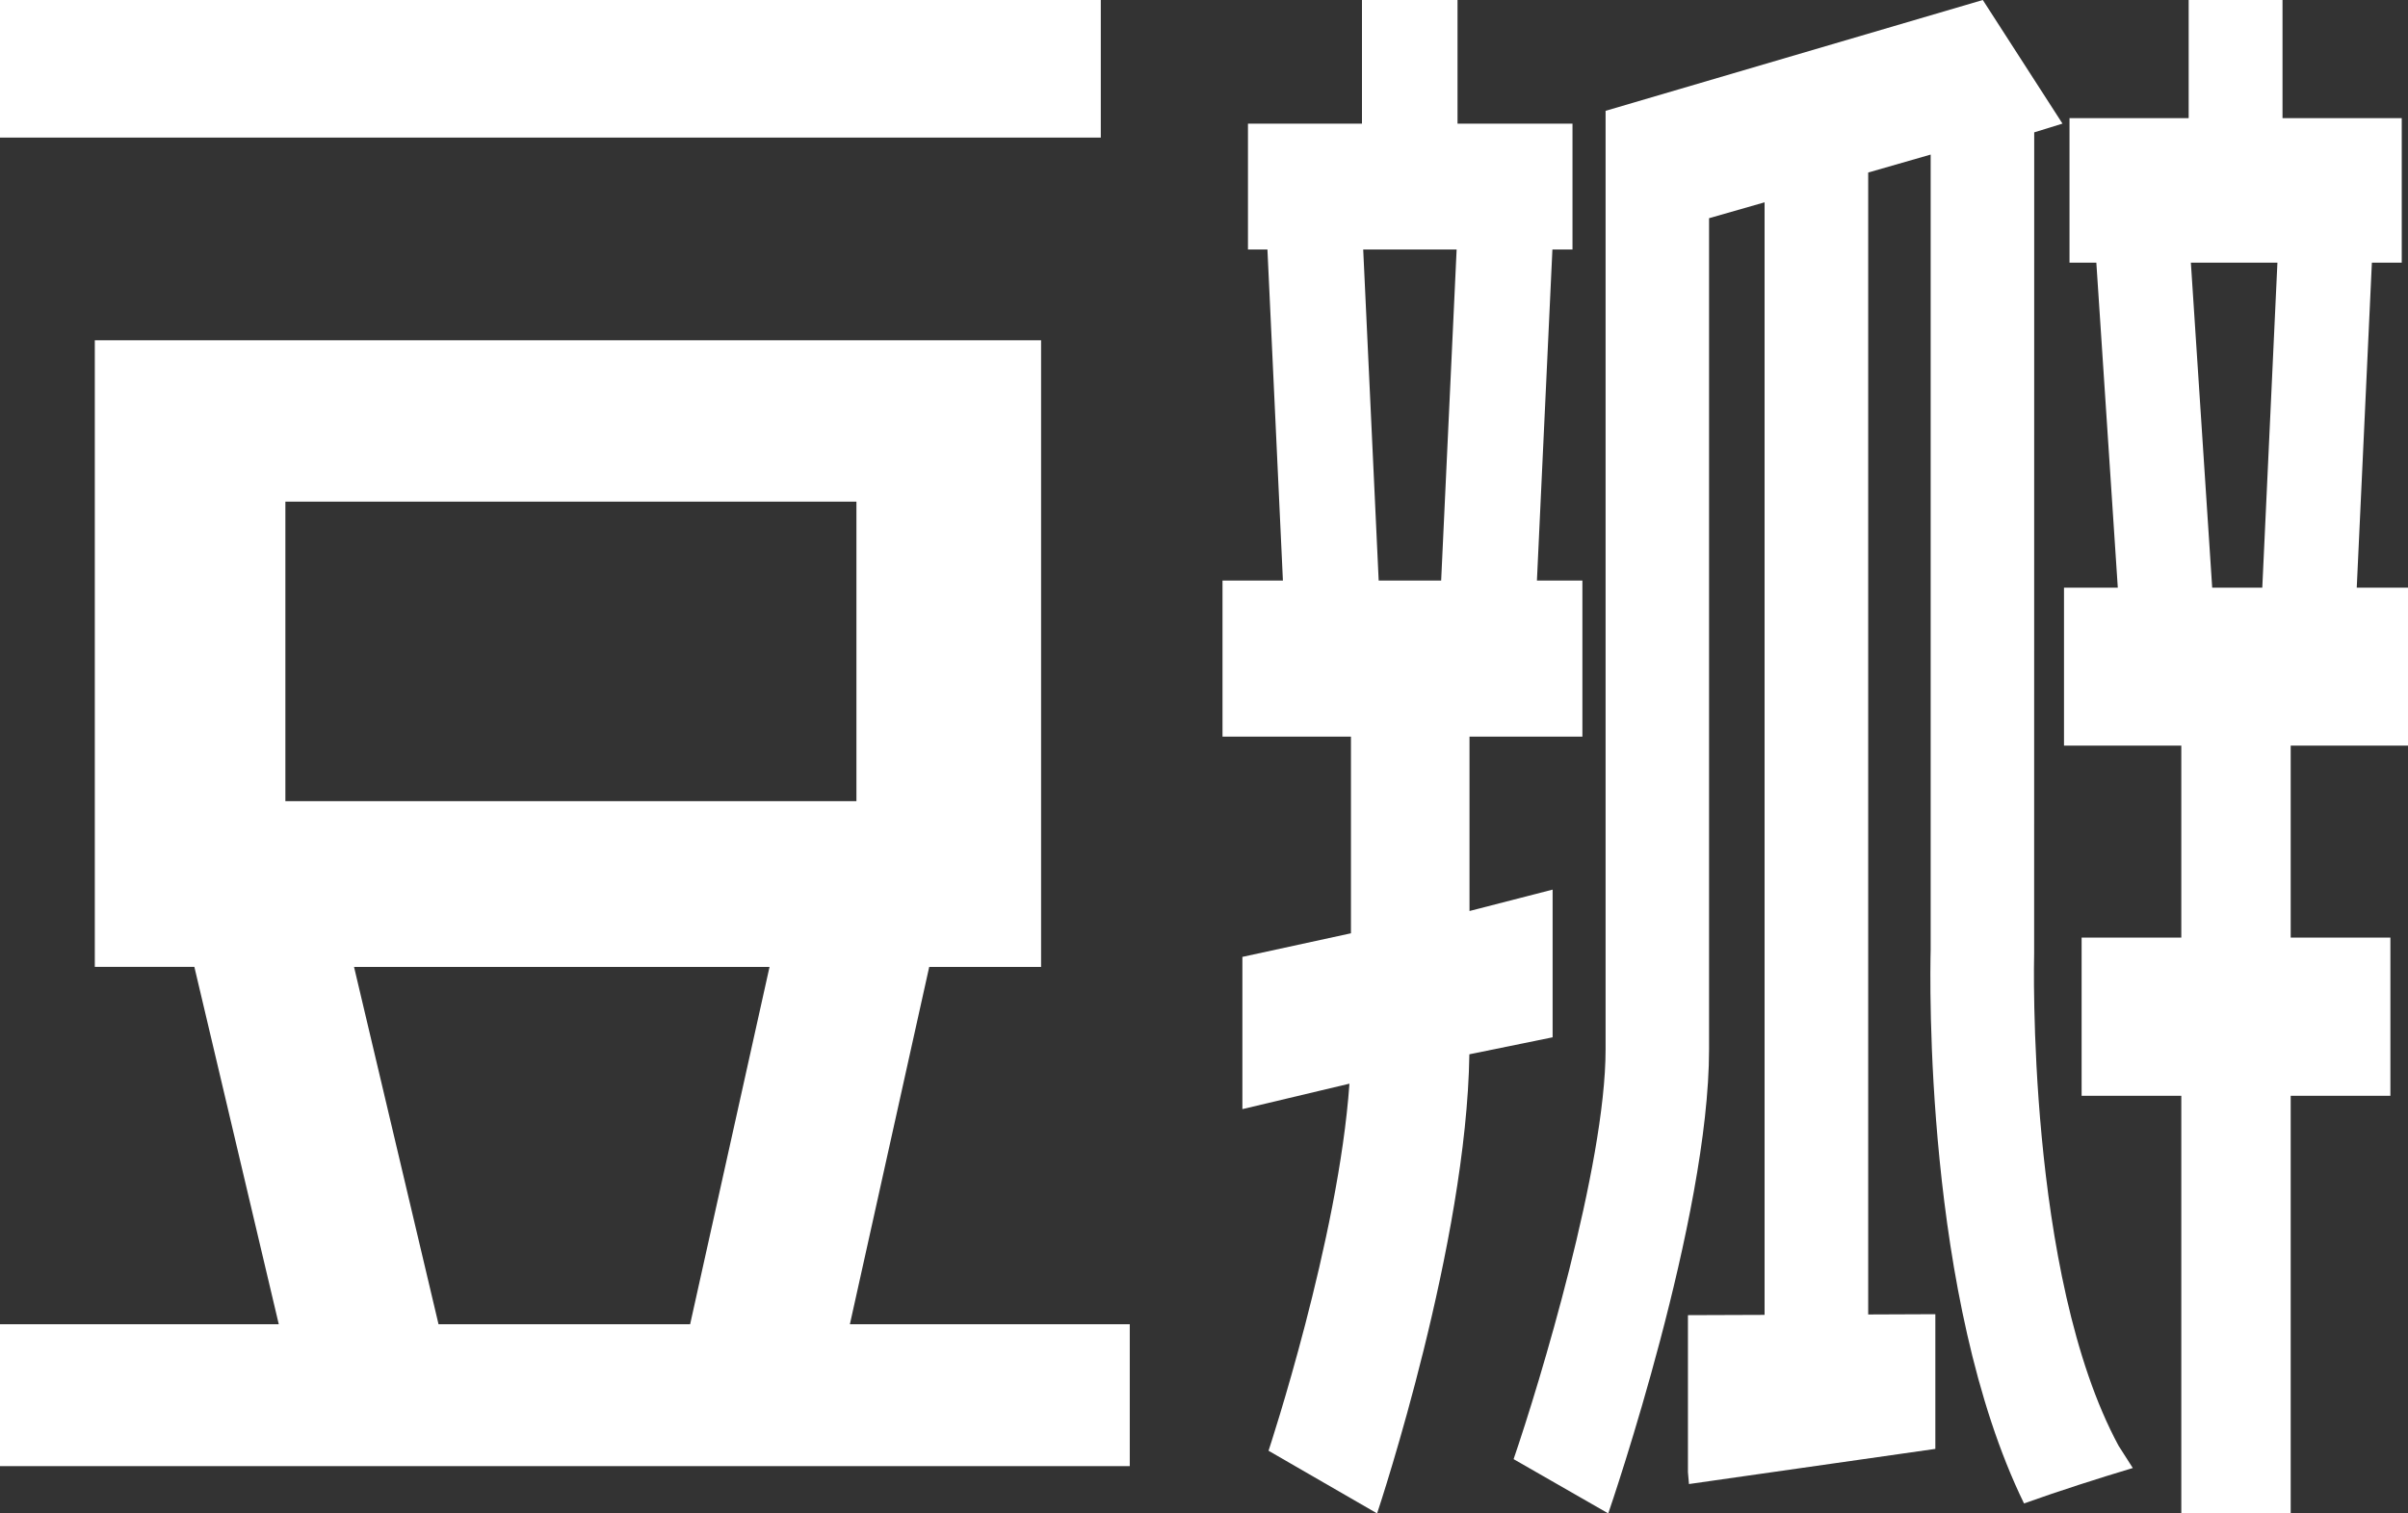 <svg xmlns="http://www.w3.org/2000/svg" width="35" height="22" viewBox="0 0 35 22">
  <rect x="0" y="0" width="35" height="22" fill="#333333" stroke="none"/>
  <g fill="#FFF">
    <rect width="16" height="2"/>
    <path d="M13.506,14.056 L15.132,14.056 L15.132,4.947 L1.378,4.947 L1.378,14.055 L2.825,14.055 L4.052,19.25 L0,19.25 L0,21.313 L16.421,21.313 L16.421,19.25 L12.353,19.25 L13.506,14.056 Z M4.148,7.292 L12.448,7.292 L12.448,11.646 L4.148,11.646 L4.148,7.292 Z M10.031,19.25 L6.374,19.25 L5.146,14.056 L11.185,14.056 L10.031,19.25 Z M22.567,12.932 L21.359,13.243 L21.359,10.708 L23,10.708 L23,8.439 L22.339,8.439 L22.564,3.627 L22.856,3.627 L22.856,1.798 L21.185,1.798 L21.185,0 L19.796,0 L19.796,1.798 L18.139,1.798 L18.139,3.627 L18.422,3.627 L18.647,8.439 L17.769,8.439 L17.769,10.708 L19.636,10.708 L19.636,13.567 L18.058,13.91 L18.058,16.123 L19.614,15.753 C19.456,18.006 18.449,21.056 18.438,21.089 L20.016,22 C20.07,21.838 21.317,18.063 21.357,15.326 L22.567,15.079 L22.567,12.932 L22.567,12.932 Z M20.947,8.439 L20.039,8.439 L19.814,3.627 L21.172,3.627 L20.947,8.439 Z"/>
    <path d="M29.566,13.859 L29.567,1.924 L29.978,1.797 L28.82,0 L23.337,1.611 L23.337,15.255 C23.337,16.945 22.372,20.127 22,21.211 L23.376,22 C23.436,21.826 24.841,17.703 24.841,15.255 L24.841,3.172 L25.648,2.941 L25.648,19.114 L24.534,19.118 L24.534,21.4 L24.549,21.573 L28.13,21.062 L28.13,19.104 L27.154,19.108 L27.154,2.508 L28.062,2.247 L28.062,13.805 C28.052,14.202 27.966,18.874 29.419,21.855 C29.944,21.668 30.471,21.499 31,21.34 L30.793,21.016 C29.451,18.533 29.565,13.905 29.566,13.859 Z"/>
    <path d="M35,10.839 L35,8.543 L34.255,8.543 L34.475,3.818 L34.909,3.818 L34.909,1.717 L33.176,1.717 L33.176,0 L31.812,0 L31.812,1.717 L30.08,1.717 L30.08,3.818 L30.47,3.818 L30.782,8.543 L30,8.543 L30,10.839 L31.705,10.839 L31.705,13.629 L30.256,13.629 L30.256,15.929 L31.705,15.929 L31.705,22 L33.295,22 L33.295,15.929 L34.744,15.929 L34.744,13.629 L33.295,13.629 L33.295,10.839 L35,10.839 Z M32.882,8.543 L32.154,8.543 L31.844,3.818 L33.102,3.818 L32.882,8.543 Z"/>
  </g>
</svg>
